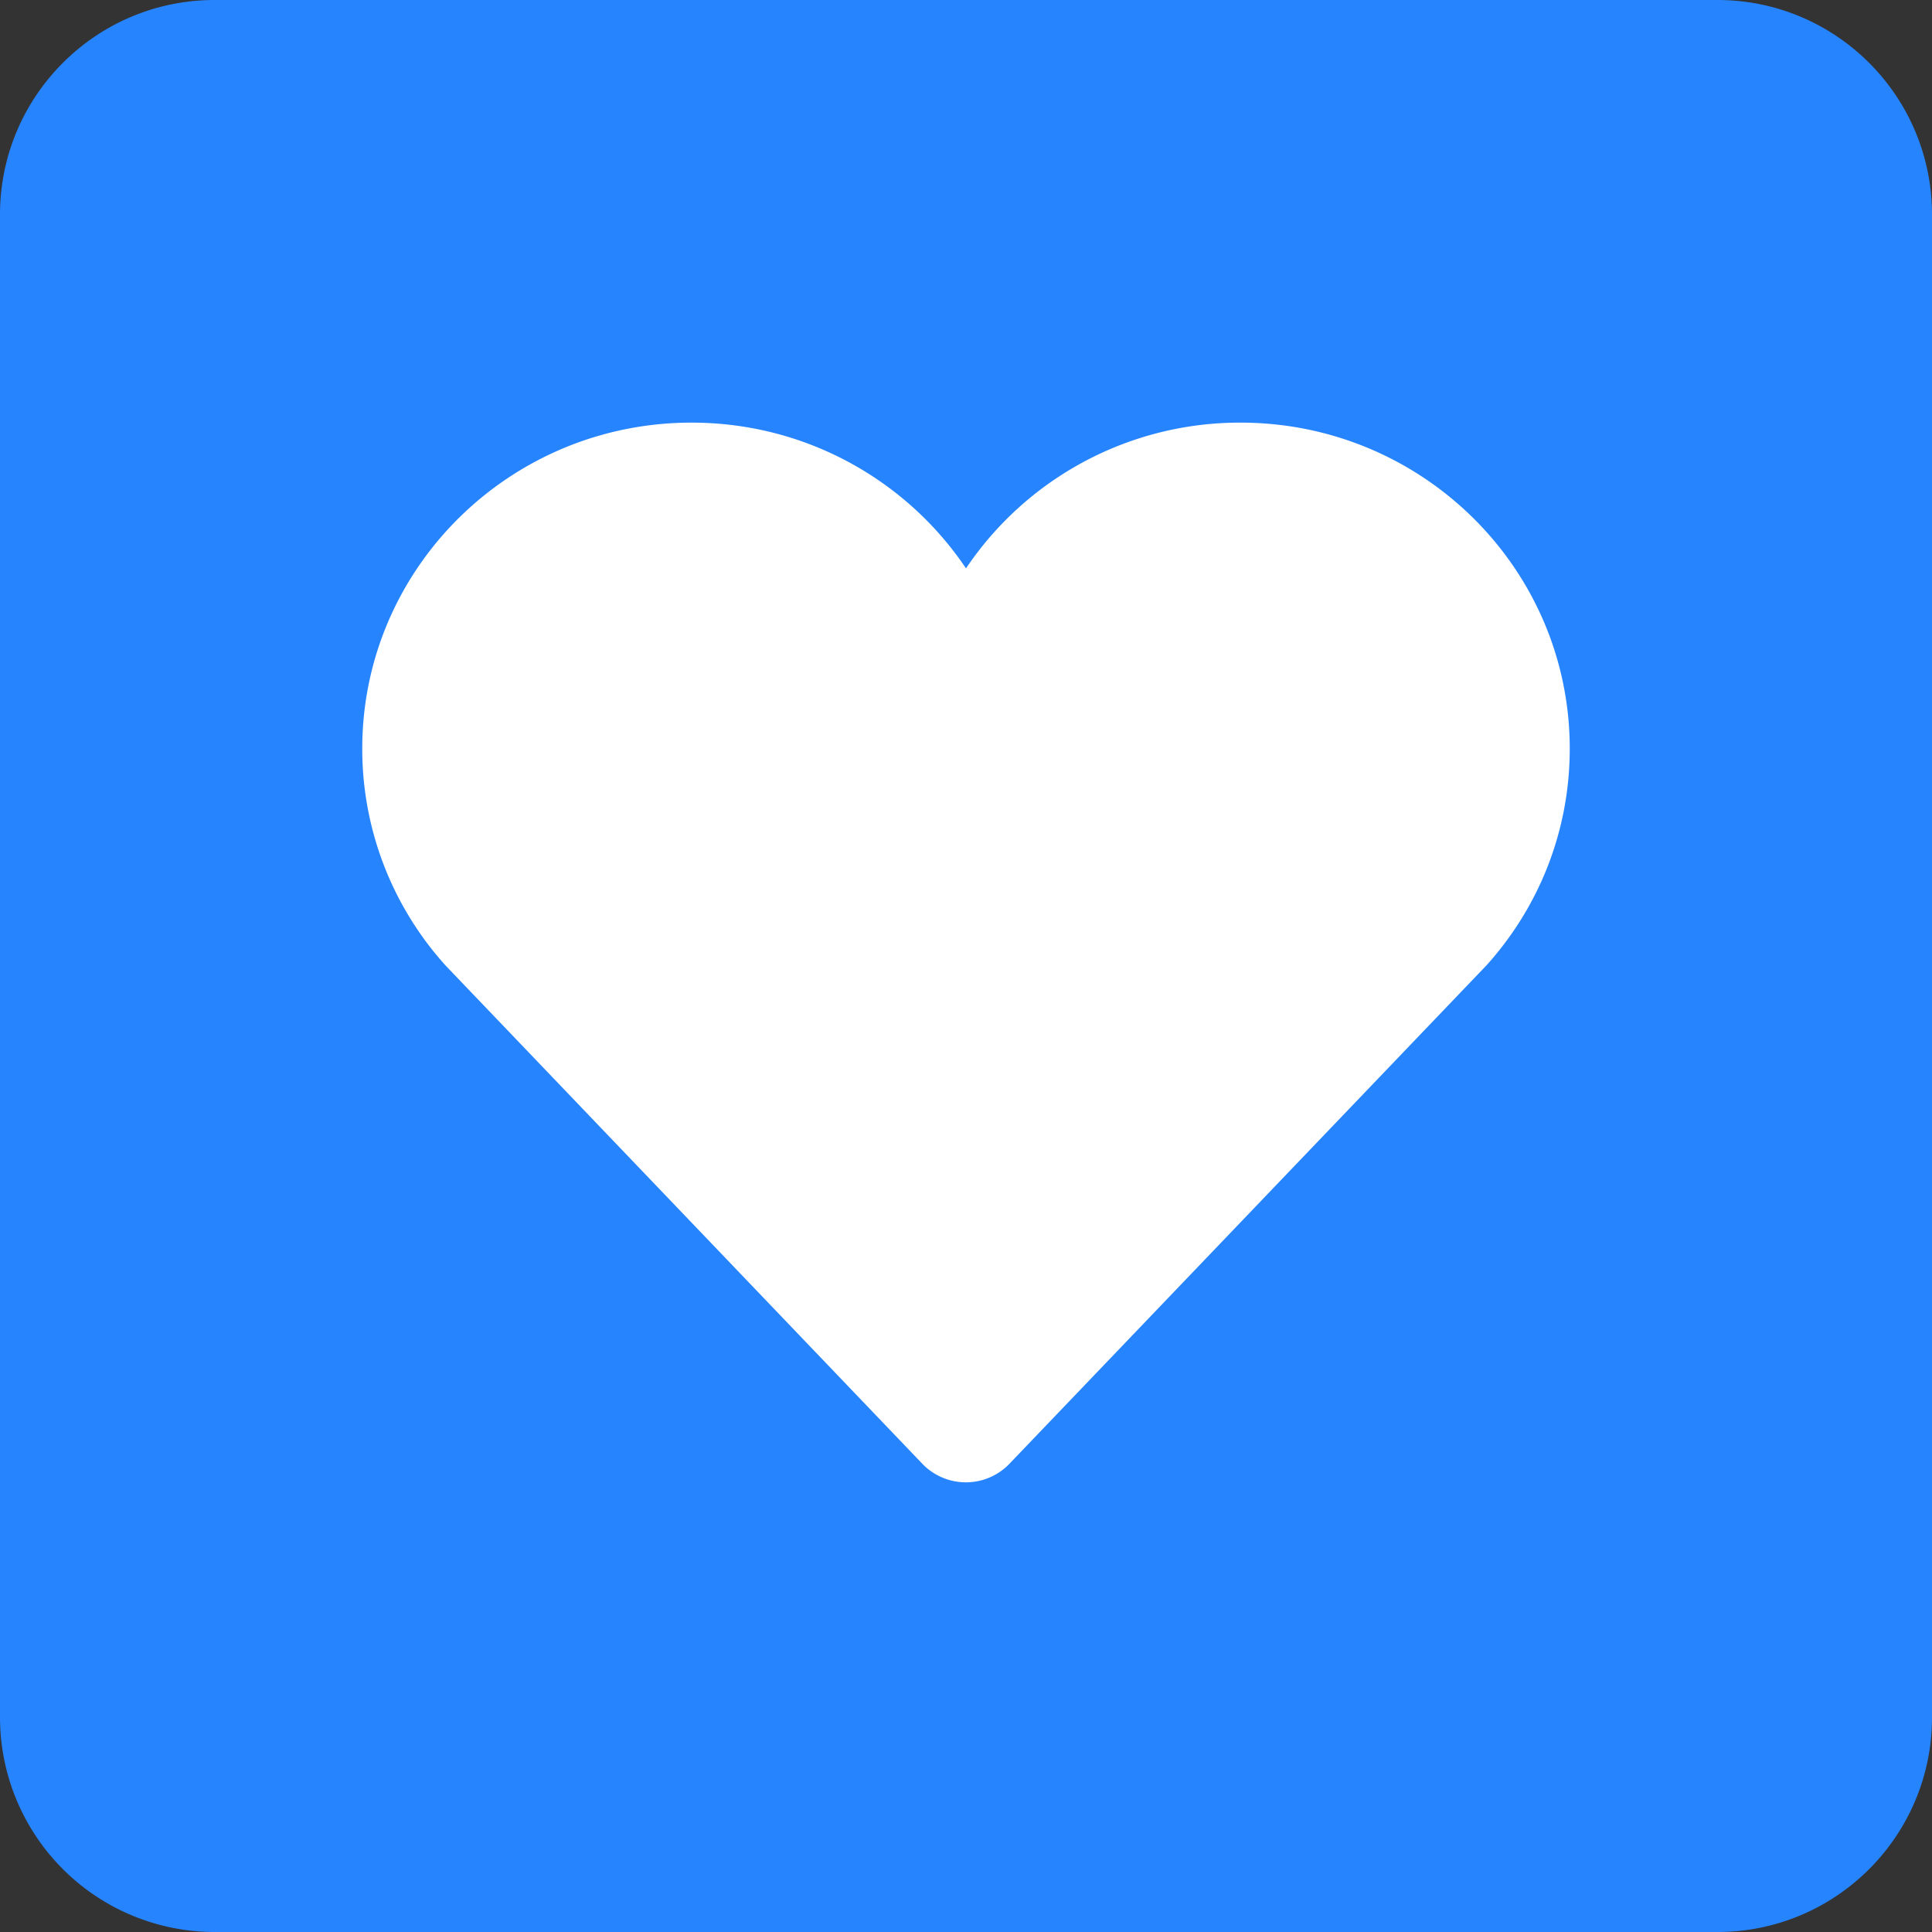 <svg width="16" height="16" xmlns="http://www.w3.org/2000/svg" viewbox="0 0 16 16"><rect width="100%" height="100%" fill="#333333" stroke="none"/><g fill="none" fill-rule="evenodd"><path d="M0 1.777C0 .796.796 0 1.777 0h12.446C15.204 0 16 .796 16 1.777v12.446c0 .981-.796 1.777-1.777 1.777H1.777A1.778 1.778 0 0 1 0 14.223V1.777z" fill="#2684FF"/><path d="M3.69 7.996A2.675 2.675 0 0 1 3 6.2c0-1.491 1.221-2.7 2.727-2.7.949 0 1.784.48 2.273 1.207A2.732 2.732 0 0 1 10.273 3.5C11.779 3.5 13 4.709 13 6.2c0 .69-.26 1.318-.69 1.795L8.36 12.122a.5.5 0 0 1-.722 0L3.69 7.996z" fill="#FFF"/></g></svg>